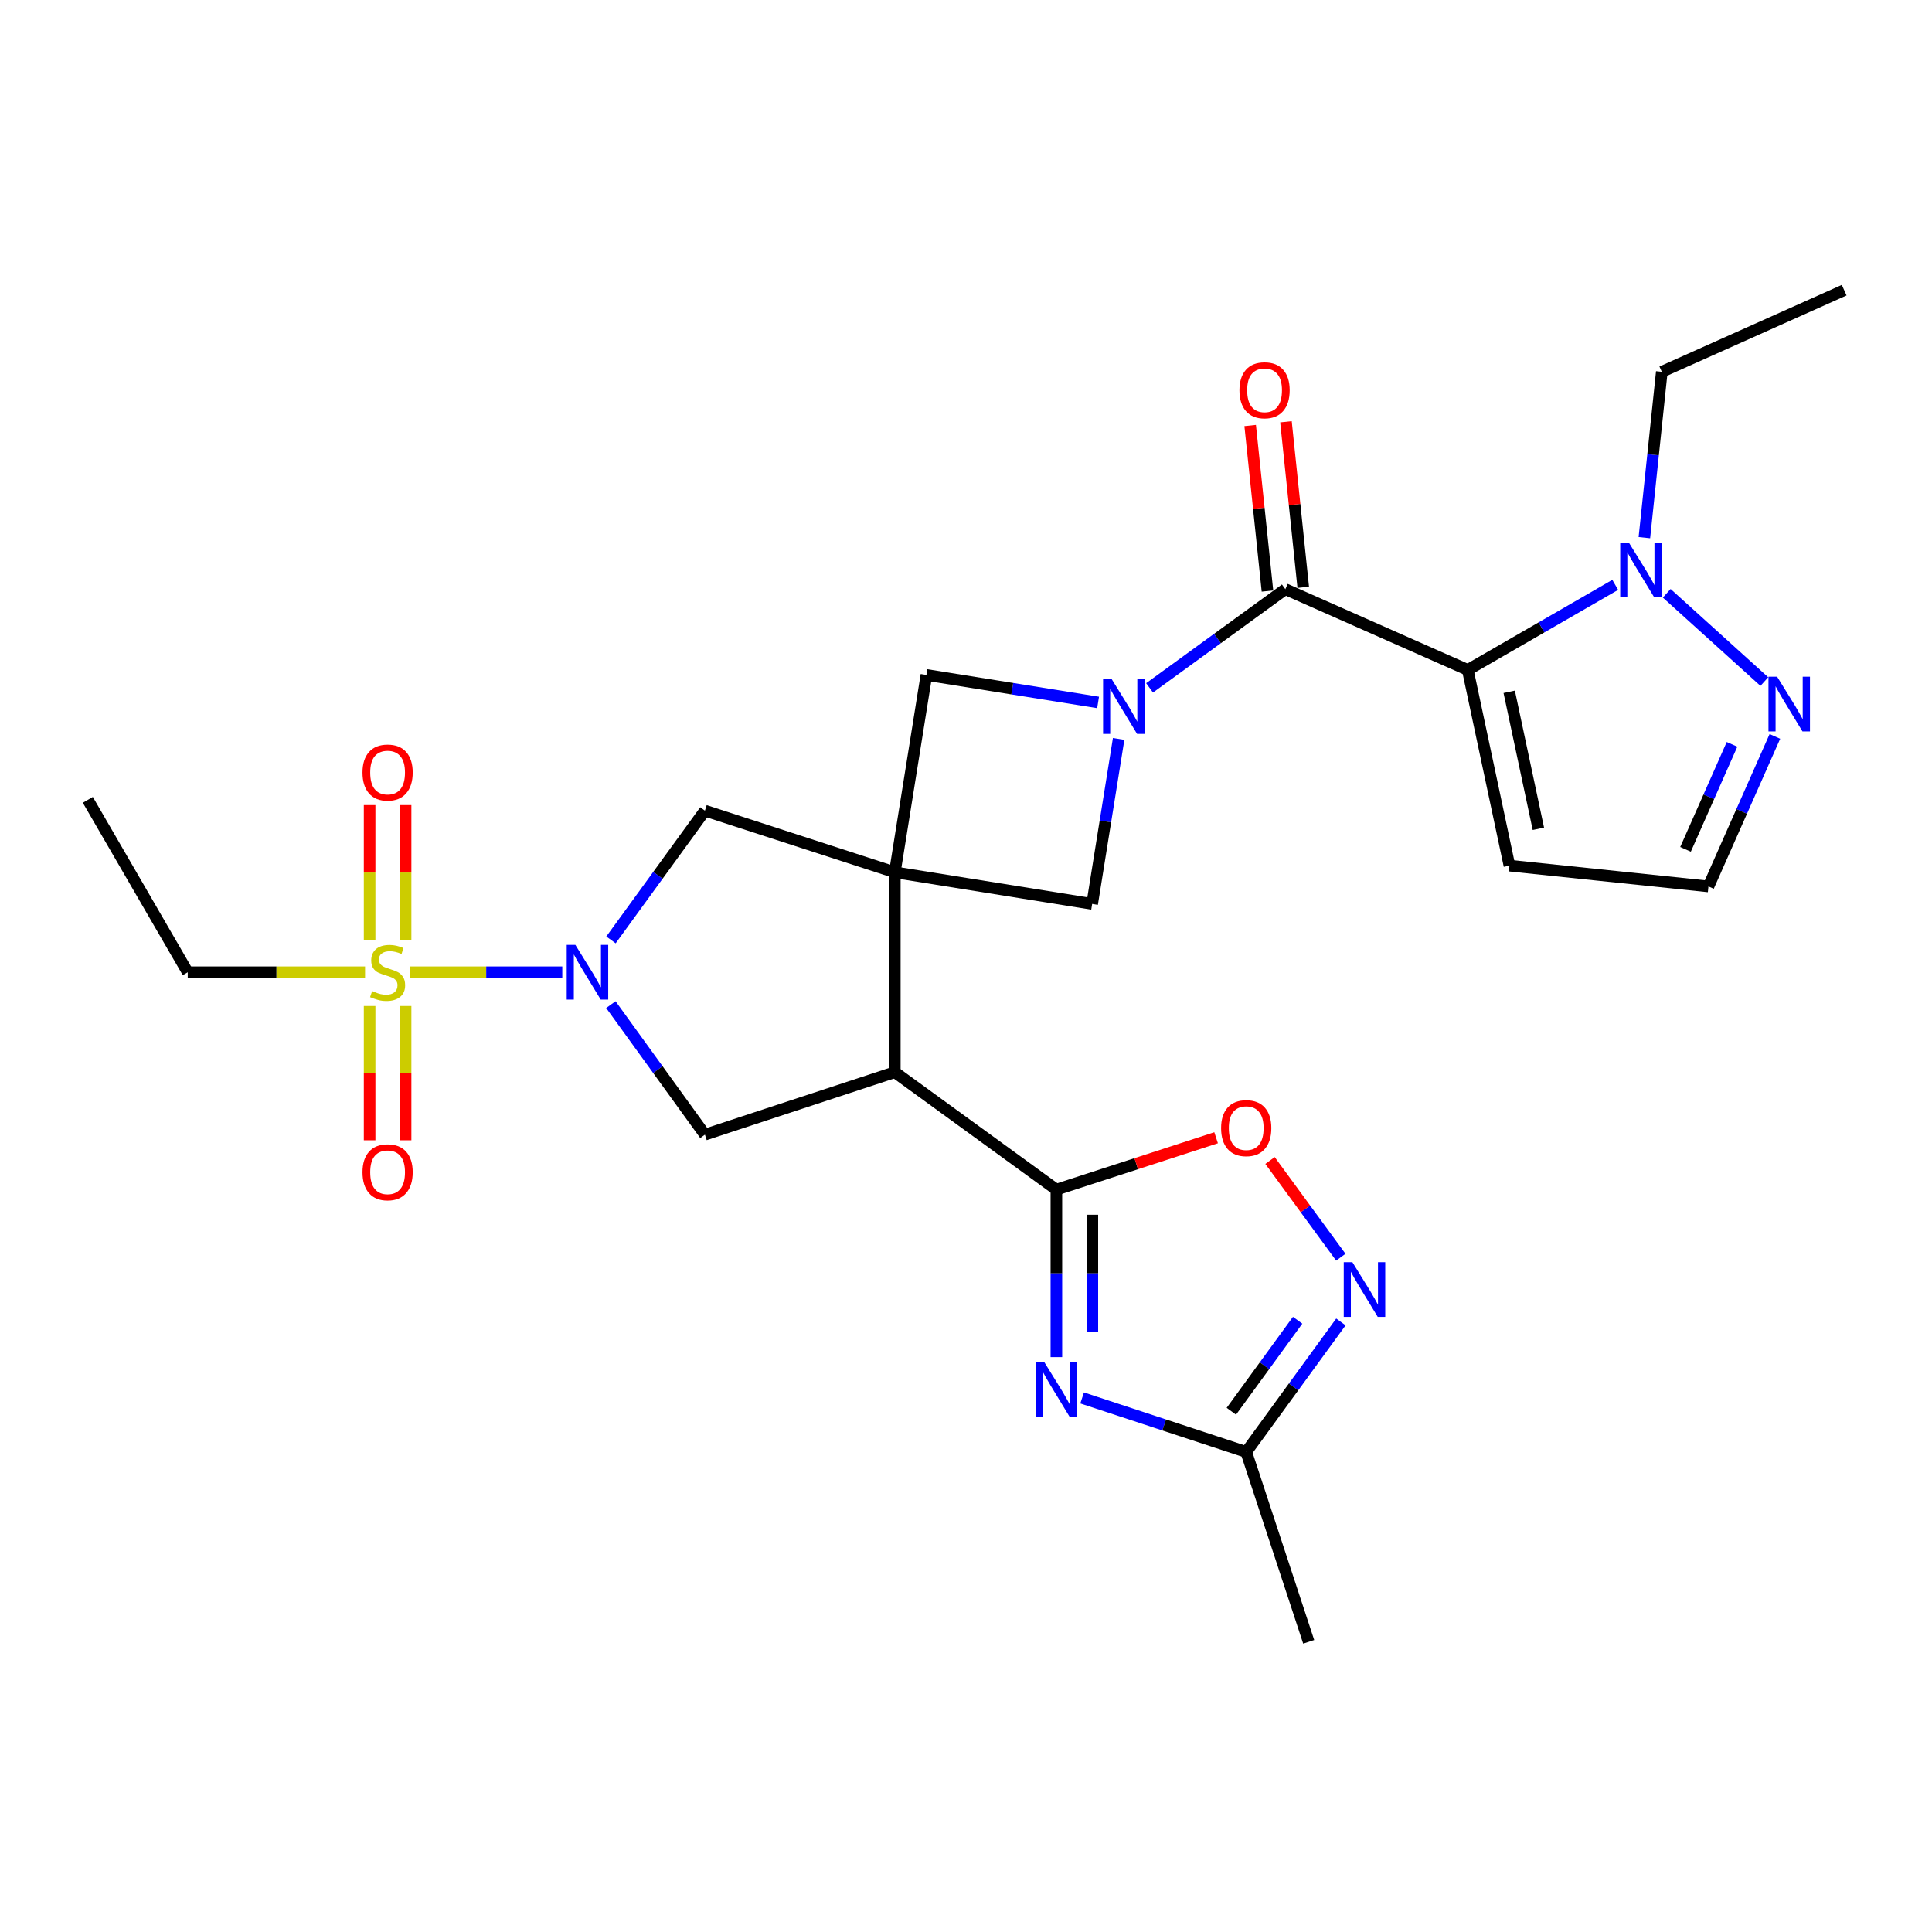 <?xml version='1.0' encoding='iso-8859-1'?>
<svg version='1.1' baseProfile='full'
              xmlns='http://www.w3.org/2000/svg'
                      xmlns:rdkit='http://www.rdkit.org/xml'
                      xmlns:xlink='http://www.w3.org/1999/xlink'
                  xml:space='preserve'
width='1000px' height='1000px' viewBox='0 0 1000 1000'>
<!-- END OF HEADER -->
<rect style='opacity:1.0;fill:#FFFFFF;stroke:none' width='1000' height='1000' x='0' y='0'> </rect>
<path class='bond-3' d='M 463.151,451.502 L 463.151,554.953' style='fill:none;fill-rule:evenodd;stroke:#000000;stroke-width:6px;stroke-linecap:butt;stroke-linejoin:miter;stroke-opacity:1' />
<path class='bond-12' d='M 463.151,451.502 L 479.517,349.343' style='fill:none;fill-rule:evenodd;stroke:#000000;stroke-width:6px;stroke-linecap:butt;stroke-linejoin:miter;stroke-opacity:1' />
<path class='bond-13' d='M 463.151,451.502 L 565.299,467.878' style='fill:none;fill-rule:evenodd;stroke:#000000;stroke-width:6px;stroke-linecap:butt;stroke-linejoin:miter;stroke-opacity:1' />
<path class='bond-14' d='M 463.151,451.502 L 364.861,419.597' style='fill:none;fill-rule:evenodd;stroke:#000000;stroke-width:6px;stroke-linecap:butt;stroke-linejoin:miter;stroke-opacity:1' />
<path class='bond-0' d='M 759.715,346.757 L 665.295,304.952' style='fill:none;fill-rule:evenodd;stroke:#000000;stroke-width:6px;stroke-linecap:butt;stroke-linejoin:miter;stroke-opacity:1' />
<path class='bond-8' d='M 759.715,346.757 L 797.877,324.739' style='fill:none;fill-rule:evenodd;stroke:#000000;stroke-width:6px;stroke-linecap:butt;stroke-linejoin:miter;stroke-opacity:1' />
<path class='bond-8' d='M 797.877,324.739 L 836.039,302.721' style='fill:none;fill-rule:evenodd;stroke:#0000FF;stroke-width:6px;stroke-linecap:butt;stroke-linejoin:miter;stroke-opacity:1' />
<path class='bond-17' d='M 759.715,346.757 L 781.285,448.057' style='fill:none;fill-rule:evenodd;stroke:#000000;stroke-width:6px;stroke-linecap:butt;stroke-linejoin:miter;stroke-opacity:1' />
<path class='bond-17' d='M 781.164,358.074 L 796.262,428.984' style='fill:none;fill-rule:evenodd;stroke:#000000;stroke-width:6px;stroke-linecap:butt;stroke-linejoin:miter;stroke-opacity:1' />
<path class='bond-1' d='M 212.288,503.238 L 251.663,503.238' style='fill:none;fill-rule:evenodd;stroke:#CCCC00;stroke-width:6px;stroke-linecap:butt;stroke-linejoin:miter;stroke-opacity:1' />
<path class='bond-1' d='M 251.663,503.238 L 291.038,503.238' style='fill:none;fill-rule:evenodd;stroke:#0000FF;stroke-width:6px;stroke-linecap:butt;stroke-linejoin:miter;stroke-opacity:1' />
<path class='bond-18' d='M 191.311,520.704 L 191.311,555.457' style='fill:none;fill-rule:evenodd;stroke:#CCCC00;stroke-width:6px;stroke-linecap:butt;stroke-linejoin:miter;stroke-opacity:1' />
<path class='bond-18' d='M 191.311,555.457 L 191.311,590.21' style='fill:none;fill-rule:evenodd;stroke:#FF0000;stroke-width:6px;stroke-linecap:butt;stroke-linejoin:miter;stroke-opacity:1' />
<path class='bond-18' d='M 209.932,520.704 L 209.932,555.457' style='fill:none;fill-rule:evenodd;stroke:#CCCC00;stroke-width:6px;stroke-linecap:butt;stroke-linejoin:miter;stroke-opacity:1' />
<path class='bond-18' d='M 209.932,555.457 L 209.932,590.21' style='fill:none;fill-rule:evenodd;stroke:#FF0000;stroke-width:6px;stroke-linecap:butt;stroke-linejoin:miter;stroke-opacity:1' />
<path class='bond-19' d='M 209.932,486.532 L 209.932,451.623' style='fill:none;fill-rule:evenodd;stroke:#CCCC00;stroke-width:6px;stroke-linecap:butt;stroke-linejoin:miter;stroke-opacity:1' />
<path class='bond-19' d='M 209.932,451.623 L 209.932,416.715' style='fill:none;fill-rule:evenodd;stroke:#FF0000;stroke-width:6px;stroke-linecap:butt;stroke-linejoin:miter;stroke-opacity:1' />
<path class='bond-19' d='M 191.311,486.532 L 191.311,451.623' style='fill:none;fill-rule:evenodd;stroke:#CCCC00;stroke-width:6px;stroke-linecap:butt;stroke-linejoin:miter;stroke-opacity:1' />
<path class='bond-19' d='M 191.311,451.623 L 191.311,416.715' style='fill:none;fill-rule:evenodd;stroke:#FF0000;stroke-width:6px;stroke-linecap:butt;stroke-linejoin:miter;stroke-opacity:1' />
<path class='bond-22' d='M 188.955,503.238 L 143.063,503.238' style='fill:none;fill-rule:evenodd;stroke:#CCCC00;stroke-width:6px;stroke-linecap:butt;stroke-linejoin:miter;stroke-opacity:1' />
<path class='bond-22' d='M 143.063,503.238 L 97.17,503.238' style='fill:none;fill-rule:evenodd;stroke:#000000;stroke-width:6px;stroke-linecap:butt;stroke-linejoin:miter;stroke-opacity:1' />
<path class='bond-2' d='M 579.008,382.467 L 572.153,425.172' style='fill:none;fill-rule:evenodd;stroke:#0000FF;stroke-width:6px;stroke-linecap:butt;stroke-linejoin:miter;stroke-opacity:1' />
<path class='bond-2' d='M 572.153,425.172 L 565.299,467.878' style='fill:none;fill-rule:evenodd;stroke:#000000;stroke-width:6px;stroke-linecap:butt;stroke-linejoin:miter;stroke-opacity:1' />
<path class='bond-6' d='M 595.019,356.035 L 630.157,330.494' style='fill:none;fill-rule:evenodd;stroke:#0000FF;stroke-width:6px;stroke-linecap:butt;stroke-linejoin:miter;stroke-opacity:1' />
<path class='bond-6' d='M 630.157,330.494 L 665.295,304.952' style='fill:none;fill-rule:evenodd;stroke:#000000;stroke-width:6px;stroke-linecap:butt;stroke-linejoin:miter;stroke-opacity:1' />
<path class='bond-27' d='M 568.369,363.584 L 523.943,356.464' style='fill:none;fill-rule:evenodd;stroke:#0000FF;stroke-width:6px;stroke-linecap:butt;stroke-linejoin:miter;stroke-opacity:1' />
<path class='bond-27' d='M 523.943,356.464 L 479.517,349.343' style='fill:none;fill-rule:evenodd;stroke:#000000;stroke-width:6px;stroke-linecap:butt;stroke-linejoin:miter;stroke-opacity:1' />
<path class='bond-5' d='M 463.151,554.953 L 546.781,615.742' style='fill:none;fill-rule:evenodd;stroke:#000000;stroke-width:6px;stroke-linecap:butt;stroke-linejoin:miter;stroke-opacity:1' />
<path class='bond-9' d='M 463.151,554.953 L 364.861,587.292' style='fill:none;fill-rule:evenodd;stroke:#000000;stroke-width:6px;stroke-linecap:butt;stroke-linejoin:miter;stroke-opacity:1' />
<path class='bond-4' d='M 316.243,486.493 L 340.552,453.045' style='fill:none;fill-rule:evenodd;stroke:#0000FF;stroke-width:6px;stroke-linecap:butt;stroke-linejoin:miter;stroke-opacity:1' />
<path class='bond-4' d='M 340.552,453.045 L 364.861,419.597' style='fill:none;fill-rule:evenodd;stroke:#000000;stroke-width:6px;stroke-linecap:butt;stroke-linejoin:miter;stroke-opacity:1' />
<path class='bond-28' d='M 316.189,519.991 L 340.525,553.642' style='fill:none;fill-rule:evenodd;stroke:#0000FF;stroke-width:6px;stroke-linecap:butt;stroke-linejoin:miter;stroke-opacity:1' />
<path class='bond-28' d='M 340.525,553.642 L 364.861,587.292' style='fill:none;fill-rule:evenodd;stroke:#000000;stroke-width:6px;stroke-linecap:butt;stroke-linejoin:miter;stroke-opacity:1' />
<path class='bond-7' d='M 546.781,615.742 L 546.781,659.094' style='fill:none;fill-rule:evenodd;stroke:#000000;stroke-width:6px;stroke-linecap:butt;stroke-linejoin:miter;stroke-opacity:1' />
<path class='bond-7' d='M 546.781,659.094 L 546.781,702.447' style='fill:none;fill-rule:evenodd;stroke:#0000FF;stroke-width:6px;stroke-linecap:butt;stroke-linejoin:miter;stroke-opacity:1' />
<path class='bond-7' d='M 565.402,628.747 L 565.402,659.094' style='fill:none;fill-rule:evenodd;stroke:#000000;stroke-width:6px;stroke-linecap:butt;stroke-linejoin:miter;stroke-opacity:1' />
<path class='bond-7' d='M 565.402,659.094 L 565.402,689.441' style='fill:none;fill-rule:evenodd;stroke:#0000FF;stroke-width:6px;stroke-linecap:butt;stroke-linejoin:miter;stroke-opacity:1' />
<path class='bond-11' d='M 546.781,615.742 L 588.119,602.319' style='fill:none;fill-rule:evenodd;stroke:#000000;stroke-width:6px;stroke-linecap:butt;stroke-linejoin:miter;stroke-opacity:1' />
<path class='bond-11' d='M 588.119,602.319 L 629.456,588.897' style='fill:none;fill-rule:evenodd;stroke:#FF0000;stroke-width:6px;stroke-linecap:butt;stroke-linejoin:miter;stroke-opacity:1' />
<path class='bond-21' d='M 674.555,303.985 L 670.082,261.147' style='fill:none;fill-rule:evenodd;stroke:#000000;stroke-width:6px;stroke-linecap:butt;stroke-linejoin:miter;stroke-opacity:1' />
<path class='bond-21' d='M 670.082,261.147 L 665.608,218.308' style='fill:none;fill-rule:evenodd;stroke:#FF0000;stroke-width:6px;stroke-linecap:butt;stroke-linejoin:miter;stroke-opacity:1' />
<path class='bond-21' d='M 656.035,305.919 L 651.561,263.081' style='fill:none;fill-rule:evenodd;stroke:#000000;stroke-width:6px;stroke-linecap:butt;stroke-linejoin:miter;stroke-opacity:1' />
<path class='bond-21' d='M 651.561,263.081 L 647.087,220.242' style='fill:none;fill-rule:evenodd;stroke:#FF0000;stroke-width:6px;stroke-linecap:butt;stroke-linejoin:miter;stroke-opacity:1' />
<path class='bond-15' d='M 560.107,723.578 L 602.573,737.55' style='fill:none;fill-rule:evenodd;stroke:#0000FF;stroke-width:6px;stroke-linecap:butt;stroke-linejoin:miter;stroke-opacity:1' />
<path class='bond-15' d='M 602.573,737.55 L 645.039,751.522' style='fill:none;fill-rule:evenodd;stroke:#000000;stroke-width:6px;stroke-linecap:butt;stroke-linejoin:miter;stroke-opacity:1' />
<path class='bond-16' d='M 862.693,307.084 L 913.219,352.78' style='fill:none;fill-rule:evenodd;stroke:#0000FF;stroke-width:6px;stroke-linecap:butt;stroke-linejoin:miter;stroke-opacity:1' />
<path class='bond-23' d='M 851.125,278.292 L 855.635,235.366' style='fill:none;fill-rule:evenodd;stroke:#0000FF;stroke-width:6px;stroke-linecap:butt;stroke-linejoin:miter;stroke-opacity:1' />
<path class='bond-23' d='M 855.635,235.366 L 860.146,192.439' style='fill:none;fill-rule:evenodd;stroke:#000000;stroke-width:6px;stroke-linecap:butt;stroke-linejoin:miter;stroke-opacity:1' />
<path class='bond-10' d='M 694,650.726 L 675.68,625.698' style='fill:none;fill-rule:evenodd;stroke:#0000FF;stroke-width:6px;stroke-linecap:butt;stroke-linejoin:miter;stroke-opacity:1' />
<path class='bond-10' d='M 675.68,625.698 L 657.36,600.669' style='fill:none;fill-rule:evenodd;stroke:#FF0000;stroke-width:6px;stroke-linecap:butt;stroke-linejoin:miter;stroke-opacity:1' />
<path class='bond-29' d='M 694.053,684.237 L 669.546,717.879' style='fill:none;fill-rule:evenodd;stroke:#0000FF;stroke-width:6px;stroke-linecap:butt;stroke-linejoin:miter;stroke-opacity:1' />
<path class='bond-29' d='M 669.546,717.879 L 645.039,751.522' style='fill:none;fill-rule:evenodd;stroke:#000000;stroke-width:6px;stroke-linecap:butt;stroke-linejoin:miter;stroke-opacity:1' />
<path class='bond-29' d='M 671.65,683.366 L 654.495,706.915' style='fill:none;fill-rule:evenodd;stroke:#0000FF;stroke-width:6px;stroke-linecap:butt;stroke-linejoin:miter;stroke-opacity:1' />
<path class='bond-29' d='M 654.495,706.915 L 637.34,730.465' style='fill:none;fill-rule:evenodd;stroke:#000000;stroke-width:6px;stroke-linecap:butt;stroke-linejoin:miter;stroke-opacity:1' />
<path class='bond-24' d='M 645.039,751.522 L 677.378,849.801' style='fill:none;fill-rule:evenodd;stroke:#000000;stroke-width:6px;stroke-linecap:butt;stroke-linejoin:miter;stroke-opacity:1' />
<path class='bond-30' d='M 918.682,381.168 L 901.487,419.992' style='fill:none;fill-rule:evenodd;stroke:#0000FF;stroke-width:6px;stroke-linecap:butt;stroke-linejoin:miter;stroke-opacity:1' />
<path class='bond-30' d='M 901.487,419.992 L 884.292,458.816' style='fill:none;fill-rule:evenodd;stroke:#000000;stroke-width:6px;stroke-linecap:butt;stroke-linejoin:miter;stroke-opacity:1' />
<path class='bond-30' d='M 896.497,385.274 L 884.461,412.451' style='fill:none;fill-rule:evenodd;stroke:#0000FF;stroke-width:6px;stroke-linecap:butt;stroke-linejoin:miter;stroke-opacity:1' />
<path class='bond-30' d='M 884.461,412.451 L 872.424,439.628' style='fill:none;fill-rule:evenodd;stroke:#000000;stroke-width:6px;stroke-linecap:butt;stroke-linejoin:miter;stroke-opacity:1' />
<path class='bond-20' d='M 781.285,448.057 L 884.292,458.816' style='fill:none;fill-rule:evenodd;stroke:#000000;stroke-width:6px;stroke-linecap:butt;stroke-linejoin:miter;stroke-opacity:1' />
<path class='bond-25' d='M 97.17,503.238 L 45.455,414.001' style='fill:none;fill-rule:evenodd;stroke:#000000;stroke-width:6px;stroke-linecap:butt;stroke-linejoin:miter;stroke-opacity:1' />
<path class='bond-26' d='M 860.146,192.439 L 954.545,150.199' style='fill:none;fill-rule:evenodd;stroke:#000000;stroke-width:6px;stroke-linecap:butt;stroke-linejoin:miter;stroke-opacity:1' />
<path  class='atom-2' d='M 192.622 512.958
Q 192.942 513.078, 194.262 513.638
Q 195.582 514.198, 197.022 514.558
Q 198.502 514.878, 199.942 514.878
Q 202.622 514.878, 204.182 513.598
Q 205.742 512.278, 205.742 509.998
Q 205.742 508.438, 204.942 507.478
Q 204.182 506.518, 202.982 505.998
Q 201.782 505.478, 199.782 504.878
Q 197.262 504.118, 195.742 503.398
Q 194.262 502.678, 193.182 501.158
Q 192.142 499.638, 192.142 497.078
Q 192.142 493.518, 194.542 491.318
Q 196.982 489.118, 201.782 489.118
Q 205.062 489.118, 208.782 490.678
L 207.862 493.758
Q 204.462 492.358, 201.902 492.358
Q 199.142 492.358, 197.622 493.518
Q 196.102 494.638, 196.142 496.598
Q 196.142 498.118, 196.902 499.038
Q 197.702 499.958, 198.822 500.478
Q 199.982 500.998, 201.902 501.598
Q 204.462 502.398, 205.982 503.198
Q 207.502 503.998, 208.582 505.638
Q 209.702 507.238, 209.702 509.998
Q 209.702 513.918, 207.062 516.038
Q 204.462 518.118, 200.102 518.118
Q 197.582 518.118, 195.662 517.558
Q 193.782 517.038, 191.542 516.118
L 192.622 512.958
' fill='#CCCC00'/>
<path  class='atom-3' d='M 575.436 351.56
L 584.716 366.56
Q 585.636 368.04, 587.116 370.72
Q 588.596 373.4, 588.676 373.56
L 588.676 351.56
L 592.436 351.56
L 592.436 379.88
L 588.556 379.88
L 578.596 363.48
Q 577.436 361.56, 576.196 359.36
Q 574.996 357.16, 574.636 356.48
L 574.636 379.88
L 570.956 379.88
L 570.956 351.56
L 575.436 351.56
' fill='#0000FF'/>
<path  class='atom-5' d='M 297.813 489.078
L 307.093 504.078
Q 308.013 505.558, 309.493 508.238
Q 310.973 510.918, 311.053 511.078
L 311.053 489.078
L 314.813 489.078
L 314.813 517.398
L 310.933 517.398
L 300.973 500.998
Q 299.813 499.078, 298.573 496.878
Q 297.373 494.678, 297.013 493.998
L 297.013 517.398
L 293.333 517.398
L 293.333 489.078
L 297.813 489.078
' fill='#0000FF'/>
<path  class='atom-8' d='M 540.521 705.033
L 549.801 720.033
Q 550.721 721.513, 552.201 724.193
Q 553.681 726.873, 553.761 727.033
L 553.761 705.033
L 557.521 705.033
L 557.521 733.353
L 553.641 733.353
L 543.681 716.953
Q 542.521 715.033, 541.281 712.833
Q 540.081 710.633, 539.721 709.953
L 539.721 733.353
L 536.041 733.353
L 536.041 705.033
L 540.521 705.033
' fill='#0000FF'/>
<path  class='atom-9' d='M 843.106 280.871
L 852.386 295.871
Q 853.306 297.351, 854.786 300.031
Q 856.266 302.711, 856.346 302.871
L 856.346 280.871
L 860.106 280.871
L 860.106 309.191
L 856.226 309.191
L 846.266 292.791
Q 845.106 290.871, 843.866 288.671
Q 842.666 286.471, 842.306 285.791
L 842.306 309.191
L 838.626 309.191
L 838.626 280.871
L 843.106 280.871
' fill='#0000FF'/>
<path  class='atom-11' d='M 700.002 653.318
L 709.282 668.318
Q 710.202 669.798, 711.682 672.478
Q 713.162 675.158, 713.242 675.318
L 713.242 653.318
L 717.002 653.318
L 717.002 681.638
L 713.122 681.638
L 703.162 665.238
Q 702.002 663.318, 700.762 661.118
Q 699.562 658.918, 699.202 658.238
L 699.202 681.638
L 695.522 681.638
L 695.522 653.318
L 700.002 653.318
' fill='#0000FF'/>
<path  class='atom-12' d='M 632.039 583.917
Q 632.039 577.117, 635.399 573.317
Q 638.759 569.517, 645.039 569.517
Q 651.319 569.517, 654.679 573.317
Q 658.039 577.117, 658.039 583.917
Q 658.039 590.797, 654.639 594.717
Q 651.239 598.597, 645.039 598.597
Q 638.799 598.597, 635.399 594.717
Q 632.039 590.837, 632.039 583.917
M 645.039 595.397
Q 649.359 595.397, 651.679 592.517
Q 654.039 589.597, 654.039 583.917
Q 654.039 578.357, 651.679 575.557
Q 649.359 572.717, 645.039 572.717
Q 640.719 572.717, 638.359 575.517
Q 636.039 578.317, 636.039 583.917
Q 636.039 589.637, 638.359 592.517
Q 640.719 595.397, 645.039 595.397
' fill='#FF0000'/>
<path  class='atom-17' d='M 919.836 350.267
L 929.116 365.267
Q 930.036 366.747, 931.516 369.427
Q 932.996 372.107, 933.076 372.267
L 933.076 350.267
L 936.836 350.267
L 936.836 378.587
L 932.956 378.587
L 922.996 362.187
Q 921.836 360.267, 920.596 358.067
Q 919.396 355.867, 919.036 355.187
L 919.036 378.587
L 915.356 378.587
L 915.356 350.267
L 919.836 350.267
' fill='#0000FF'/>
<path  class='atom-19' d='M 187.622 606.759
Q 187.622 599.959, 190.982 596.159
Q 194.342 592.359, 200.622 592.359
Q 206.902 592.359, 210.262 596.159
Q 213.622 599.959, 213.622 606.759
Q 213.622 613.639, 210.222 617.559
Q 206.822 621.439, 200.622 621.439
Q 194.382 621.439, 190.982 617.559
Q 187.622 613.679, 187.622 606.759
M 200.622 618.239
Q 204.942 618.239, 207.262 615.359
Q 209.622 612.439, 209.622 606.759
Q 209.622 601.199, 207.262 598.399
Q 204.942 595.559, 200.622 595.559
Q 196.302 595.559, 193.942 598.359
Q 191.622 601.159, 191.622 606.759
Q 191.622 612.479, 193.942 615.359
Q 196.302 618.239, 200.622 618.239
' fill='#FF0000'/>
<path  class='atom-20' d='M 187.622 399.866
Q 187.622 393.066, 190.982 389.266
Q 194.342 385.466, 200.622 385.466
Q 206.902 385.466, 210.262 389.266
Q 213.622 393.066, 213.622 399.866
Q 213.622 406.746, 210.222 410.666
Q 206.822 414.546, 200.622 414.546
Q 194.382 414.546, 190.982 410.666
Q 187.622 406.786, 187.622 399.866
M 200.622 411.346
Q 204.942 411.346, 207.262 408.466
Q 209.622 405.546, 209.622 399.866
Q 209.622 394.306, 207.262 391.506
Q 204.942 388.666, 200.622 388.666
Q 196.302 388.666, 193.942 391.466
Q 191.622 394.266, 191.622 399.866
Q 191.622 405.586, 193.942 408.466
Q 196.302 411.346, 200.622 411.346
' fill='#FF0000'/>
<path  class='atom-22' d='M 641.536 202.005
Q 641.536 195.205, 644.896 191.405
Q 648.256 187.605, 654.536 187.605
Q 660.816 187.605, 664.176 191.405
Q 667.536 195.205, 667.536 202.005
Q 667.536 208.885, 664.136 212.805
Q 660.736 216.685, 654.536 216.685
Q 648.296 216.685, 644.896 212.805
Q 641.536 208.925, 641.536 202.005
M 654.536 213.485
Q 658.856 213.485, 661.176 210.605
Q 663.536 207.685, 663.536 202.005
Q 663.536 196.445, 661.176 193.645
Q 658.856 190.805, 654.536 190.805
Q 650.216 190.805, 647.856 193.605
Q 645.536 196.405, 645.536 202.005
Q 645.536 207.725, 647.856 210.605
Q 650.216 213.485, 654.536 213.485
' fill='#FF0000'/>
</svg>
